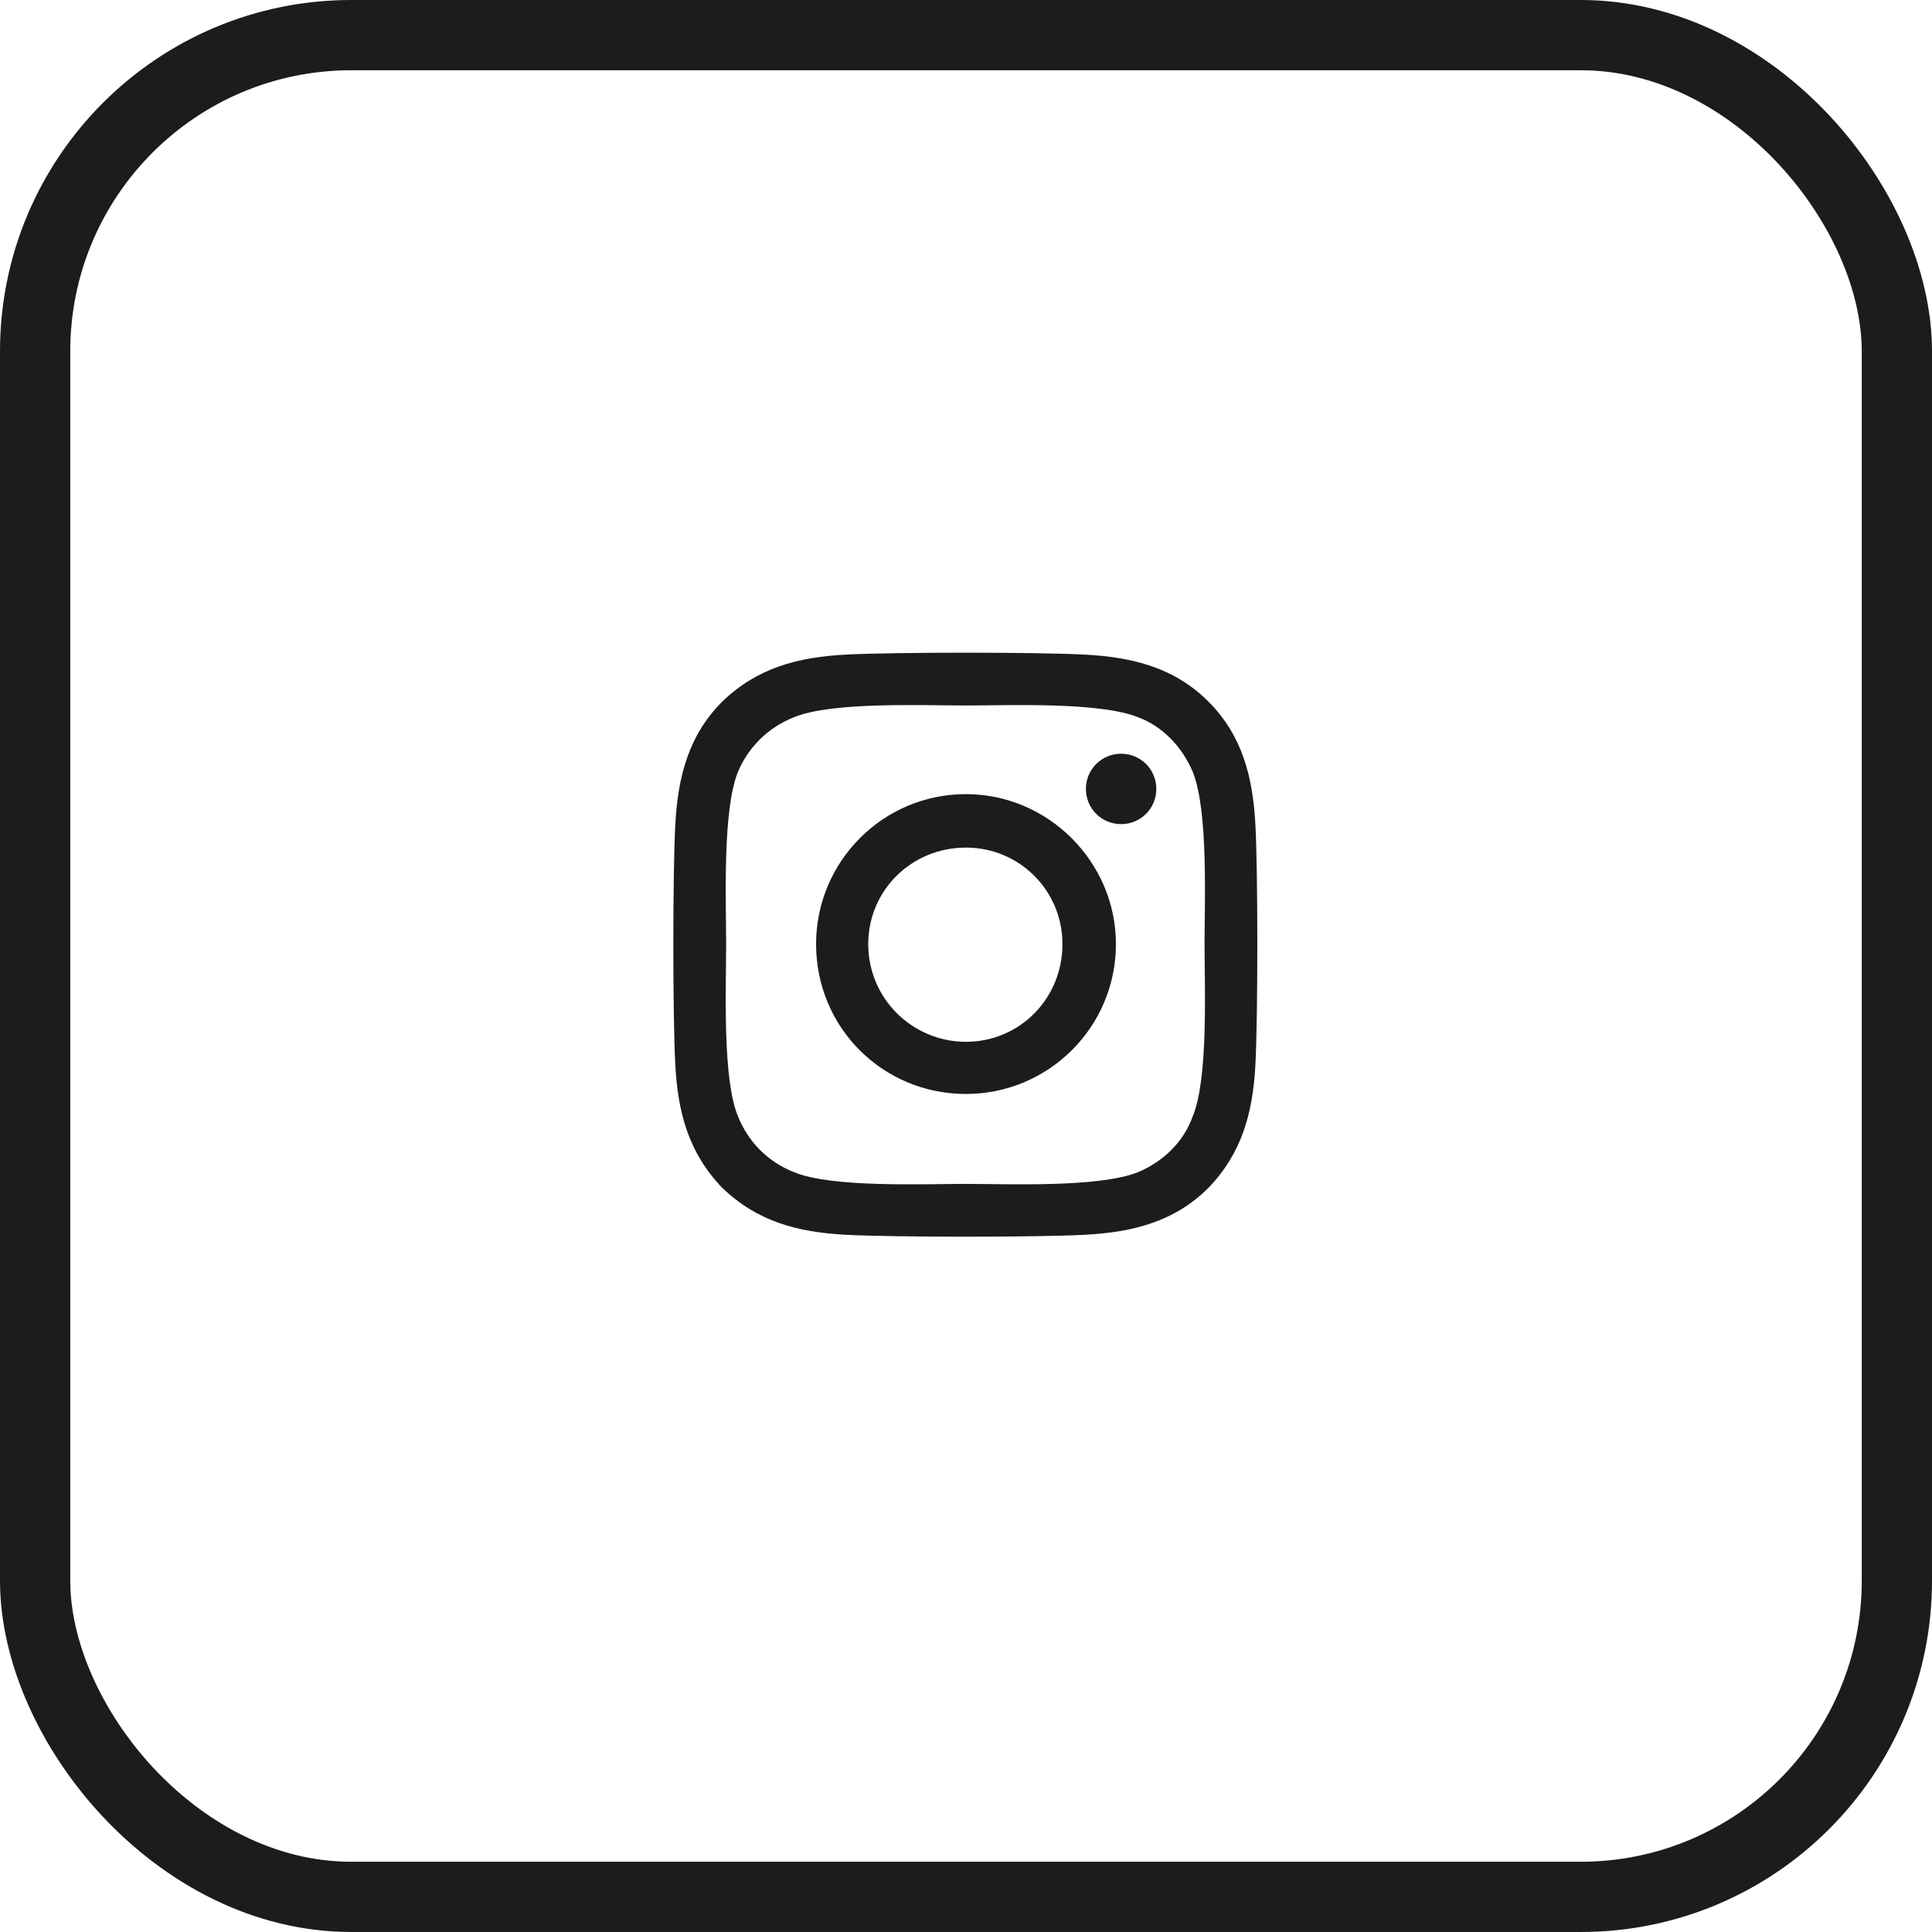 <svg width="55" height="55" viewBox="0 0 55 55" fill="none" xmlns="http://www.w3.org/2000/svg">
<rect x="1" y="1" width="53" height="53" rx="9" stroke="#1C1C1C" stroke-width="2"/>
<path d="M27.5 22.607C29.838 22.607 31.768 24.537 31.768 26.875C31.768 29.25 29.838 31.143 27.5 31.143C25.125 31.143 23.232 29.25 23.232 26.875C23.232 24.537 25.125 22.607 27.5 22.607ZM27.5 29.658C29.021 29.658 30.246 28.434 30.246 26.875C30.246 25.354 29.021 24.129 27.5 24.129C25.941 24.129 24.717 25.354 24.717 26.875C24.717 28.434 25.979 29.658 27.5 29.658ZM32.918 22.459C32.918 23.016 32.473 23.461 31.916 23.461C31.359 23.461 30.914 23.016 30.914 22.459C30.914 21.902 31.359 21.457 31.916 21.457C32.473 21.457 32.918 21.902 32.918 22.459ZM35.738 23.461C35.812 24.834 35.812 28.953 35.738 30.326C35.664 31.662 35.367 32.812 34.402 33.815C33.438 34.779 32.25 35.076 30.914 35.15C29.541 35.225 25.422 35.225 24.049 35.15C22.713 35.076 21.562 34.779 20.561 33.815C19.596 32.812 19.299 31.662 19.225 30.326C19.15 28.953 19.15 24.834 19.225 23.461C19.299 22.125 19.596 20.938 20.561 19.973C21.562 19.008 22.713 18.711 24.049 18.637C25.422 18.562 29.541 18.562 30.914 18.637C32.25 18.711 33.438 19.008 34.402 19.973C35.367 20.938 35.664 22.125 35.738 23.461ZM33.957 31.773C34.402 30.697 34.291 28.1 34.291 26.875C34.291 25.688 34.402 23.09 33.957 21.977C33.66 21.271 33.103 20.678 32.398 20.418C31.285 19.973 28.688 20.084 27.5 20.084C26.275 20.084 23.678 19.973 22.602 20.418C21.859 20.715 21.303 21.271 21.006 21.977C20.561 23.09 20.672 25.688 20.672 26.875C20.672 28.1 20.561 30.697 21.006 31.773C21.303 32.516 21.859 33.072 22.602 33.369C23.678 33.815 26.275 33.703 27.5 33.703C28.688 33.703 31.285 33.815 32.398 33.369C33.103 33.072 33.697 32.516 33.957 31.773Z" fill="#1C1C1C"/>
</svg>
